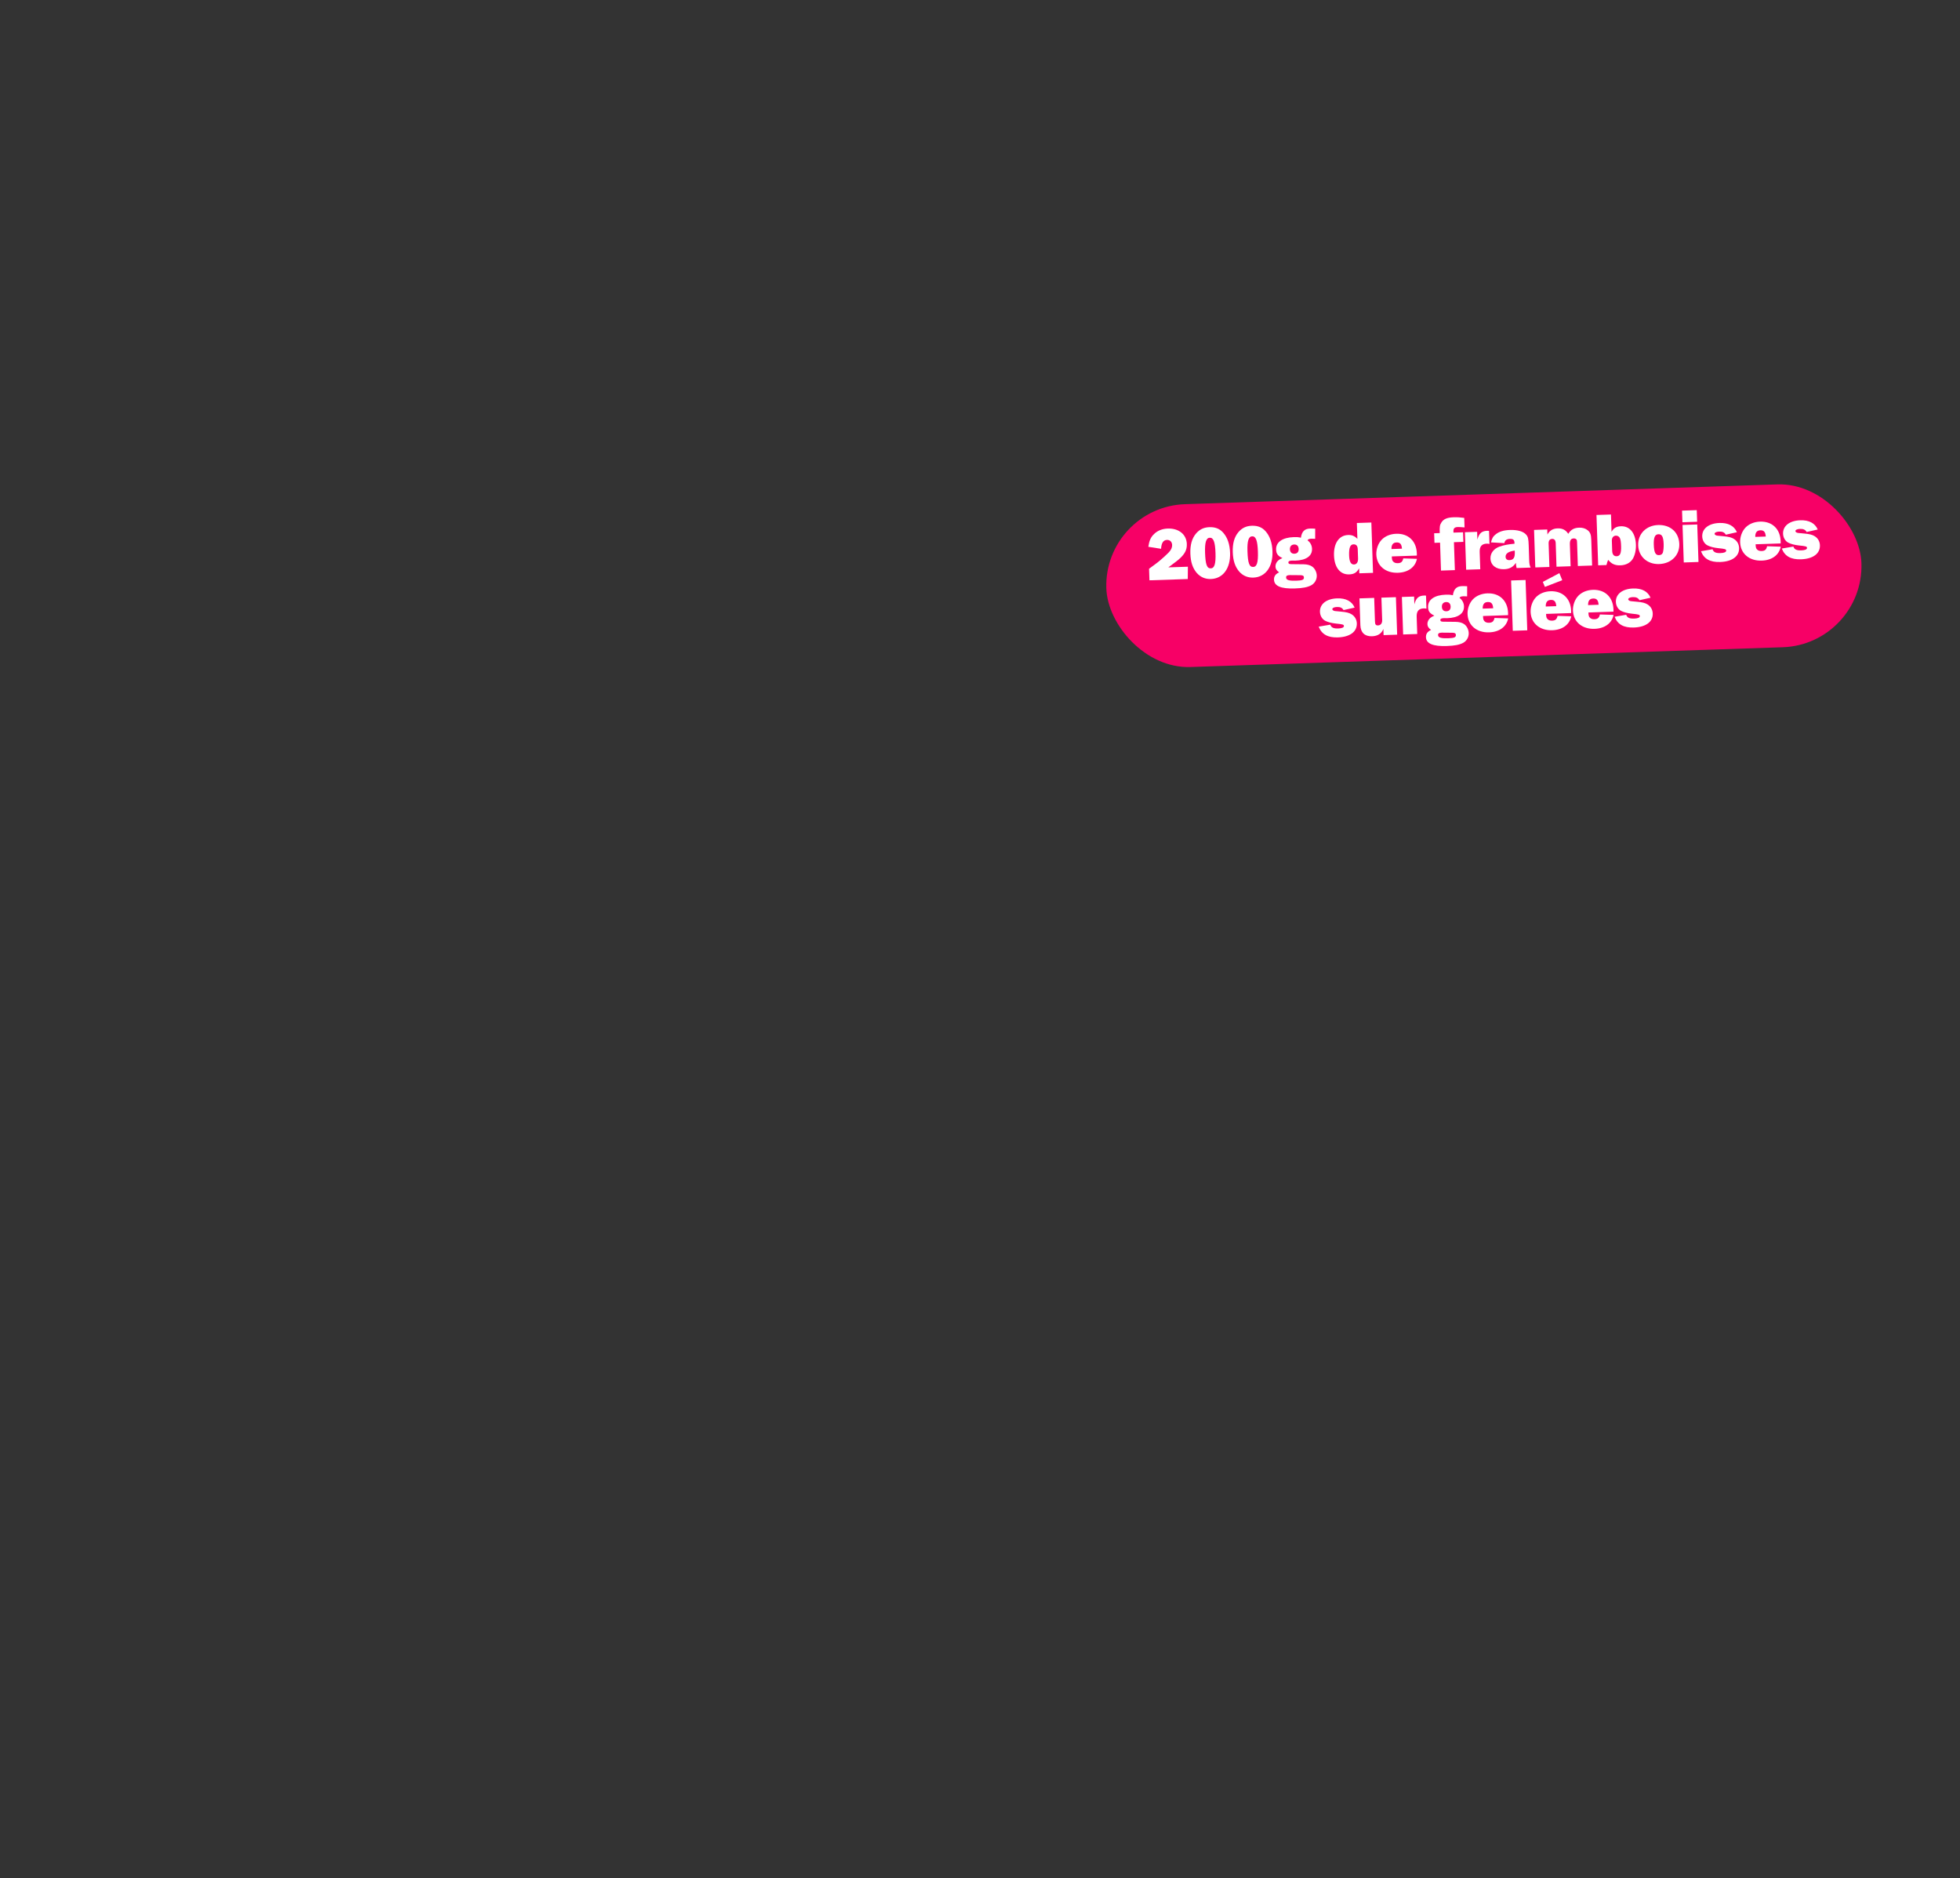 <?xml version="1.0" encoding="UTF-8"?><svg id="Calque_1" xmlns="http://www.w3.org/2000/svg" viewBox="0 0 1080 1034.667"><rect x="0" y="0" width="1080" height="1034.667" fill="#333333" stroke="none"/><defs><style>.cls-1{fill:#fff;}.cls-2{fill:#f70066;}</style></defs><rect class="cls-2" x="609.498" y="272.287" width="416.305" height="89.762" rx="44.881" ry="44.881" transform="translate(-10.128 27.461) rotate(-1.912)"/><g><path class="cls-1" d="M654.487,319.003l-21.118,.705-.213-6.361,4.629-3.442c1.503-1.132,4.815-4.113,6.264-5.619,1.247-1.29,1.868-2.643,1.822-4.014-.059-1.746-1.179-2.875-2.842-2.819-2.037,.067-3.065,1.684-3.249,4.895l-7.028-1.098c.51-3.429,1.321-5.287,3.178-7.056,1.894-1.853,4.522-2.897,7.516-2.998,6.111-.204,10.346,3.234,10.522,8.515,.109,3.283-1.144,5.656-4.623,8.644-.971,.824-1.296,1.042-5.56,4.223l10.767-.359-.064,6.786Z"/><path class="cls-1" d="M673.969,293.422c2.422,2.75,3.666,6.371,3.827,11.194,.283,8.48-3.896,14.155-10.548,14.377-3.16,.105-5.82-1.055-7.854-3.399-2.211-2.633-3.319-5.925-3.476-10.581-.161-4.822,.844-8.393,3.126-11.092,1.964-2.271,4.298-3.39,7.375-3.492,3.201-.107,5.646,.852,7.55,2.993Zm-9.954,11.029c.219,6.526,1,8.748,3.162,8.676,2.036-.068,2.788-2.507,2.59-8.451-.203-6.07-1.117-8.495-3.153-8.427-1.996,.066-2.785,2.59-2.599,8.202Z"/><path class="cls-1" d="M697.33,292.643c2.423,2.749,3.667,6.37,3.828,11.193,.283,8.48-3.896,14.155-10.549,14.377-3.159,.105-5.819-1.055-7.854-3.399-2.211-2.633-3.318-5.925-3.475-10.581-.161-4.822,.844-8.393,3.126-11.092,1.963-2.271,4.298-3.39,7.374-3.492,3.201-.106,5.647,.852,7.55,2.994Zm-9.953,11.028c.218,6.526,.999,8.748,3.161,8.676,2.037-.067,2.788-2.507,2.59-8.451-.202-6.07-1.116-8.494-3.153-8.427-1.995,.066-2.785,2.59-2.598,8.202Z"/><path class="cls-1" d="M724.686,296.848c-1.208-.042-1.667-.068-1.958-.059-1.33,.045-1.865,.229-2.26,.866,1.536,1.155,2.425,2.832,2.485,4.662,.134,3.991-3.2,6.349-9.271,6.552q-.249,.008-1.54-.032l-.25,.009c-1.413,.047-1.985,.357-1.962,1.064,.022,.665,.446,.9,1.778,.896l6.619,.071c1.999,.017,3.763,.498,4.874,1.377,1.366,1.037,2.305,2.962,2.366,4.791,.074,2.244-1.104,4.323-3.025,5.387-2.085,1.109-4.649,1.611-9.098,1.76-7.607,.254-11.322-1.327-11.439-4.819-.062-1.871,.812-3.108,2.82-4.049-1.407-.992-1.978-1.89-2.021-3.179-.042-1.247,.54-2.515,1.552-3.381,.566-.478,1.016-.741,2.286-1.325-2.45-1.084-3.407-2.342-3.485-4.67-.138-4.115,3.523-6.652,9.801-6.861,1.538-.052,2.373,.005,3.882,.329,.47-3.387,1.999-4.938,4.951-5.036,.789-.026,1.122-.038,2.915,.069l-.021,5.577Zm-13.066,19.997c-.292-.031-.666-.019-.874-.012-1.58,.053-2.11,.404-2.078,1.359,.046,1.372,1.645,1.86,5.636,1.727,3.283-.109,4.228-.517,4.186-1.764-.03-.914-.541-1.229-1.915-1.268l-4.954-.043Zm-.851-14.246c.054,1.621,.958,2.507,2.496,2.456,1.538-.052,2.381-.996,2.328-2.576-.055-1.621-.959-2.547-2.456-2.497-1.538,.052-2.421,1.037-2.368,2.617Z"/><path class="cls-1" d="M749.003,315.847l-.092-2.744c-1.377,2.377-2.805,3.258-5.506,3.348-4.947,.165-8.118-3.808-8.34-10.459-.226-6.734,2.792-11.081,7.781-11.247,2.078-.069,3.513,.507,5.106,2.119l-.292-8.73,7.981-.267,.927,27.729-7.566,.252Zm-.859-13.289c-.062-1.829-.841-2.719-2.379-2.667-1.787,.06-2.515,1.957-2.374,6.155,.113,3.409,.999,5.003,2.703,4.945,1.456-.048,2.288-1.283,2.221-3.32l-.171-5.113Z"/><path class="cls-1" d="M780.768,307.878c-.928,4.609-4.869,7.487-10.48,7.675-6.859,.229-11.699-3.855-11.907-10.091-.1-2.993,1.045-6.11,2.935-8.089,1.93-2.021,4.804-3.198,8.047-3.307,6.651-.222,11.122,4.04,11.348,10.816,.007,.208,.023,.707-.001,1.208l-13.802,.46c.054,1.621,.196,2.158,.674,2.725,.563,.688,1.449,1.034,2.613,.995,1.829-.061,2.639-.755,3.033-2.641l7.541,.248Zm-8.26-5.593c-.167-2.491-1.033-3.503-2.987-3.438-1.912,.064-2.871,1.262-2.792,3.632l5.779-.193Z"/><path class="cls-1" d="M801.664,314.089l-7.65,.256-.514-15.382-3.075,.103-.177-5.279,3.076-.103c-.117-3.492,.019-4.413,.928-5.858,1.187-1.87,3.155-2.729,6.689-2.846,1.995-.067,3.664,.044,5.88,.345l.175,5.238q-2.922-.235-3.67-.211c-1.829,.062-2.515,.709-2.458,2.413l.022,.666,5.279-.177,.177,5.279-5.196,.174,.514,15.382Z"/><path class="cls-1" d="M807.884,313.881l-.69-20.661,6.734-.225,.143,4.281c.886-3.4,2.339-4.738,5.333-4.839,.332-.011,.581-.019,1.083,.048l.24,7.191c-.713-.143-1.046-.173-1.545-.156-2.703,.091-3.943,1.547-3.841,4.623l.316,9.479-7.773,.259Z"/><path class="cls-1" d="M835.684,312.953c-.288-1.157-.353-1.819-.388-2.859-1.586,2.343-3.507,3.405-6.541,3.507-4.365,.146-7.357-2.21-7.48-5.91-.096-2.868,1.775-5.387,4.942-6.532,2.303-.826,4.991-1.332,8.312-1.609l-.017-.499c-.055-1.621-.74-2.223-2.527-2.163-1.83,.061-2.844,.845-3.043,2.349l-7.381-.419c.509-2.224,1.218-3.412,2.72-4.544,1.948-1.479,4.339-2.185,7.789-2.3,4.157-.139,7.311,.797,8.867,2.575,1.039,1.173,1.283,2.247,1.405,5.905l.274,8.23c.062,1.83,.166,2.492,.758,4.013l-7.69,.257Zm-1.029-9.622c-3.479,.491-5.106,1.627-5.045,3.456,.038,1.165,.812,1.847,2.1,1.804,2.203-.074,3.077-1.31,2.978-4.303l-.032-.957Z"/><path class="cls-1" d="M869.429,311.827l-.432-12.93c-.035-1.038-.085-1.286-.304-1.612-.263-.408-.855-.679-1.521-.656-1.579,.053-2.212,1.031-2.135,3.359l.4,11.973-7.774,.259-.433-12.93c-.054-1.621-.705-2.431-1.951-2.39-1.331,.045-2.009,.941-1.956,2.521l.433,12.93-7.774,.26-.689-20.661,7.274-.243,.093,2.785c1.175-2.204,3.011-3.306,5.63-3.393,2.619-.088,4.524,.889,5.844,3.01,1.463-2.339,3.22-3.312,6.088-3.408,1.787-.06,3.47,.467,4.669,1.467,1.413,1.201,1.828,2.395,1.927,5.346l.469,14.052-7.857,.263Z"/><path class="cls-1" d="M880.624,311.452l-.926-27.729,7.981-.267,.318,9.52c1.179-2.078,2.689-2.961,5.184-3.044,4.863-.162,8.032,3.728,8.246,10.129,.101,3.035-.553,5.888-1.776,7.884-1.343,2.167-3.798,3.415-6.75,3.514-2.993,.1-4.895-.753-6.76-3.021-.35,.761-.731,1.773-.944,2.862l-4.573,.152Zm7.726-7.958c.064,1.954,.932,3.007,2.429,2.957,1.912-.063,2.61-1.585,2.476-5.616-.072-2.162-.239-3.447-.644-4.35-.362-.861-1.255-1.415-2.253-1.382-1.33,.045-2.25,1.157-2.195,2.778l.188,5.612Z"/><path class="cls-1" d="M925.326,299.68c.208,6.235-4.424,10.845-11.117,11.068-6.485,.216-11.333-4.117-11.54-10.312-.209-6.277,4.379-10.967,10.988-11.188,6.735-.225,11.454,3.986,11.669,10.431Zm-14.052,.429c.141,4.239,.942,5.794,2.854,5.73,1.122-.038,1.854-.52,2.157-1.446,.299-1.008,.487-2.845,.428-4.633-.135-4.032-.933-5.505-2.887-5.439-1.912,.063-2.688,1.755-2.553,5.788Z"/><path class="cls-1" d="M935.161,287.45l-8.106,.271-.213-6.403,8.106-.271,.213,6.403Zm.74,22.157l-8.106,.271-.689-20.661,8.106-.271,.689,20.661Z"/><path class="cls-1" d="M943.651,302.607c.553,1.604,1.779,2.188,4.398,2.1,1.995-.066,3.144-.562,3.117-1.353-.026-.789-.615-.978-4.373-1.352-2.422-.253-4.521-.808-5.877-1.511-1.735-.858-2.883-2.816-2.953-4.937-.145-4.324,3.587-7.237,9.49-7.435,4.822-.16,8.127,1.603,9.617,5.09l-6.114,1.369c-.708-1.267-1.807-1.771-3.678-1.708-1.455,.049-2.52,.541-2.498,1.207,.01,.29,.228,.574,.608,.771,.466,.234,.801,.307,4.14,.569,3.047,.271,4.516,.639,5.918,1.508,1.744,1.107,2.76,2.863,2.83,4.983,.152,4.572-3.787,7.493-10.438,7.716-5.57,.186-8.964-1.74-10.561-5.933l6.373-1.086Z"/><path class="cls-1" d="M981.236,301.185c-.928,4.609-4.869,7.487-10.48,7.675-6.859,.229-11.699-3.855-11.907-10.091-.1-2.993,1.045-6.11,2.935-8.089,1.93-2.021,4.804-3.198,8.047-3.307,6.651-.222,11.122,4.04,11.348,10.816,.007,.208,.023,.707-.001,1.208l-13.802,.46c.054,1.621,.196,2.158,.674,2.725,.563,.688,1.449,1.034,2.613,.995,1.829-.061,2.639-.755,3.033-2.641l7.541,.248Zm-8.26-5.593c-.167-2.491-1.033-3.503-2.987-3.438-1.912,.064-2.871,1.262-2.792,3.632l5.779-.193Z"/><path class="cls-1" d="M988.186,301.119c.553,1.604,1.779,2.188,4.398,2.1,1.996-.066,3.145-.562,3.118-1.353-.026-.789-.615-.978-4.374-1.352-2.422-.252-4.521-.807-5.877-1.511-1.735-.858-2.882-2.816-2.953-4.937-.144-4.324,3.587-7.236,9.491-7.434,4.821-.161,8.127,1.602,9.617,5.089l-6.114,1.369c-.708-1.267-1.808-1.771-3.678-1.708-1.455,.049-2.521,.542-2.498,1.208,.01,.29,.228,.574,.607,.77,.466,.234,.802,.307,4.14,.569,3.047,.271,4.516,.64,5.919,1.509,1.743,1.107,2.759,2.863,2.83,4.983,.152,4.572-3.787,7.493-10.438,7.715-5.571,.187-8.965-1.74-10.562-5.933l6.373-1.086Z"/><path class="cls-1" d="M733.011,344.144c.553,1.604,1.779,2.188,4.398,2.101,1.995-.066,3.145-.563,3.118-1.354-.026-.789-.615-.978-4.374-1.352-2.422-.253-4.521-.807-5.877-1.511-1.734-.857-2.882-2.816-2.953-4.938-.144-4.322,3.587-7.236,9.49-7.433,4.822-.161,8.128,1.602,9.618,5.089l-6.114,1.369c-.708-1.267-1.808-1.771-3.678-1.708-1.455,.049-2.521,.542-2.498,1.208,.01,.291,.227,.573,.607,.77,.466,.234,.802,.307,4.14,.569,3.047,.272,4.516,.639,5.919,1.509,1.743,1.106,2.759,2.863,2.83,4.983,.152,4.572-3.787,7.492-10.438,7.715-5.571,.186-8.965-1.74-10.562-5.933l6.373-1.086Z"/><path class="cls-1" d="M769.863,349.656l-7.483,.249-.113-3.409c-.996,2.573-3.114,3.934-6.274,4.039-3.99,.134-6.269-2.038-6.404-6.112l-.493-14.758,8.105-.271,.435,13.012c.056,1.662,.448,2.19,1.695,2.149,1.455-.049,2.334-1.159,2.275-2.905l-.414-12.389,7.982-.267,.689,20.661Z"/><path class="cls-1" d="M773.158,349.545l-.69-20.661,6.734-.225,.144,4.281c.885-3.4,2.339-4.739,5.332-4.839,.332-.011,.582-.02,1.084,.047l.239,7.191c-.712-.143-1.046-.173-1.545-.156-2.702,.09-3.943,1.547-3.841,4.623l.316,9.479-7.773,.26Z"/><path class="cls-1" d="M808.42,328.557c-1.209-.043-1.668-.068-1.958-.059-1.331,.044-1.865,.229-2.261,.866,1.537,1.155,2.426,2.831,2.486,4.661,.134,3.991-3.2,6.351-9.271,6.553q-.249,.009-1.541-.032l-.249,.008c-1.414,.048-1.986,.359-1.962,1.065,.021,.665,.445,.9,1.777,.897l6.62,.069c1.998,.018,3.763,.499,4.874,1.378,1.366,1.037,2.305,2.962,2.365,4.791,.075,2.244-1.104,4.322-3.024,5.386-2.086,1.11-4.649,1.612-9.098,1.761-7.607,.254-11.323-1.328-11.439-4.82-.062-1.871,.812-3.106,2.819-4.048-1.406-.993-1.978-1.891-2.021-3.18-.041-1.247,.541-2.515,1.552-3.38,.567-.478,1.016-.742,2.287-1.325-2.45-1.085-3.408-2.342-3.485-4.67-.138-4.115,3.523-6.652,9.801-6.862,1.538-.051,2.372,.005,3.881,.329,.47-3.387,2-4.937,4.952-5.035,.789-.026,1.122-.037,2.915,.07l-.021,5.576Zm-13.067,19.997c-.292-.031-.666-.019-.874-.012-1.58,.053-2.109,.403-2.077,1.358,.046,1.373,1.644,1.86,5.634,1.728,3.285-.11,4.229-.516,4.187-1.764-.03-.914-.54-1.229-1.915-1.268l-4.954-.043Zm-.85-14.246c.054,1.621,.958,2.507,2.496,2.455,1.538-.051,2.38-.995,2.327-2.575-.054-1.621-.959-2.547-2.455-2.497-1.538,.051-2.421,1.037-2.368,2.617Z"/><path class="cls-1" d="M831.034,340.703c-.928,4.609-4.868,7.488-10.48,7.676-6.859,.229-11.698-3.855-11.907-10.091-.1-2.992,1.044-6.11,2.935-8.089,1.931-2.021,4.804-3.198,8.047-3.307,6.651-.222,11.122,4.041,11.349,10.817,.007,.208,.023,.706-.002,1.206l-13.802,.461c.055,1.621,.197,2.158,.674,2.724,.564,.689,1.45,1.035,2.613,.996,1.829-.061,2.639-.755,3.033-2.641l7.541,.247Zm-8.26-5.592c-.167-2.491-1.033-3.504-2.986-3.438-1.913,.064-2.871,1.263-2.792,3.632l5.778-.193Z"/><path class="cls-1" d="M841.555,347.261l-7.981,.267-.926-27.729,7.981-.267,.926,27.729Z"/><path class="cls-1" d="M865.783,339.543c-.929,4.609-4.869,7.488-10.481,7.676-6.859,.229-11.698-3.855-11.906-10.091-.1-2.992,1.044-6.111,2.935-8.089,1.93-2.021,4.804-3.198,8.047-3.307,6.651-.222,11.121,4.041,11.348,10.817,.007,.208,.023,.706-.001,1.206l-13.802,.461c.054,1.621,.197,2.158,.674,2.724,.563,.689,1.449,1.035,2.613,.996,1.829-.061,2.638-.755,3.033-2.641l7.541,.247Zm-6.538-23.795l1.587,3.9-9.574,3.691-1.132-2.751,9.119-4.841Zm-1.723,18.203c-.166-2.491-1.032-3.504-2.986-3.438-1.912,.063-2.871,1.263-2.792,3.632l5.778-.193Z"/><path class="cls-1" d="M889.115,338.765c-.928,4.608-4.869,7.487-10.48,7.675-6.859,.229-11.699-3.855-11.907-10.091-.1-2.992,1.044-6.11,2.935-8.089,1.93-2.021,4.804-3.198,8.047-3.307,6.651-.222,11.121,4.041,11.348,10.817,.007,.208,.023,.706-.001,1.207l-13.802,.46c.054,1.621,.196,2.158,.674,2.725,.563,.688,1.449,1.034,2.613,.995,1.829-.061,2.639-.755,3.033-2.641l7.541,.248Zm-8.26-5.593c-.167-2.491-1.033-3.503-2.987-3.438-1.912,.064-2.871,1.263-2.792,3.632l5.779-.193Z"/><path class="cls-1" d="M896.064,338.7c.554,1.604,1.779,2.188,4.398,2.101,1.996-.066,3.145-.563,3.118-1.354-.026-.789-.615-.978-4.373-1.352-2.422-.252-4.522-.806-5.877-1.511-1.735-.857-2.883-2.816-2.953-4.938-.145-4.322,3.587-7.235,9.49-7.433,4.822-.161,8.127,1.602,9.617,5.089l-6.114,1.369c-.708-1.267-1.807-1.771-3.678-1.708-1.455,.049-2.521,.542-2.498,1.208,.01,.291,.228,.574,.608,.77,.466,.234,.801,.307,4.139,.569,3.048,.272,4.517,.64,5.919,1.509,1.743,1.106,2.76,2.863,2.83,4.983,.152,4.572-3.787,7.493-10.438,7.715-5.57,.187-8.965-1.74-10.562-5.933l6.373-1.086Z"/></g></svg>